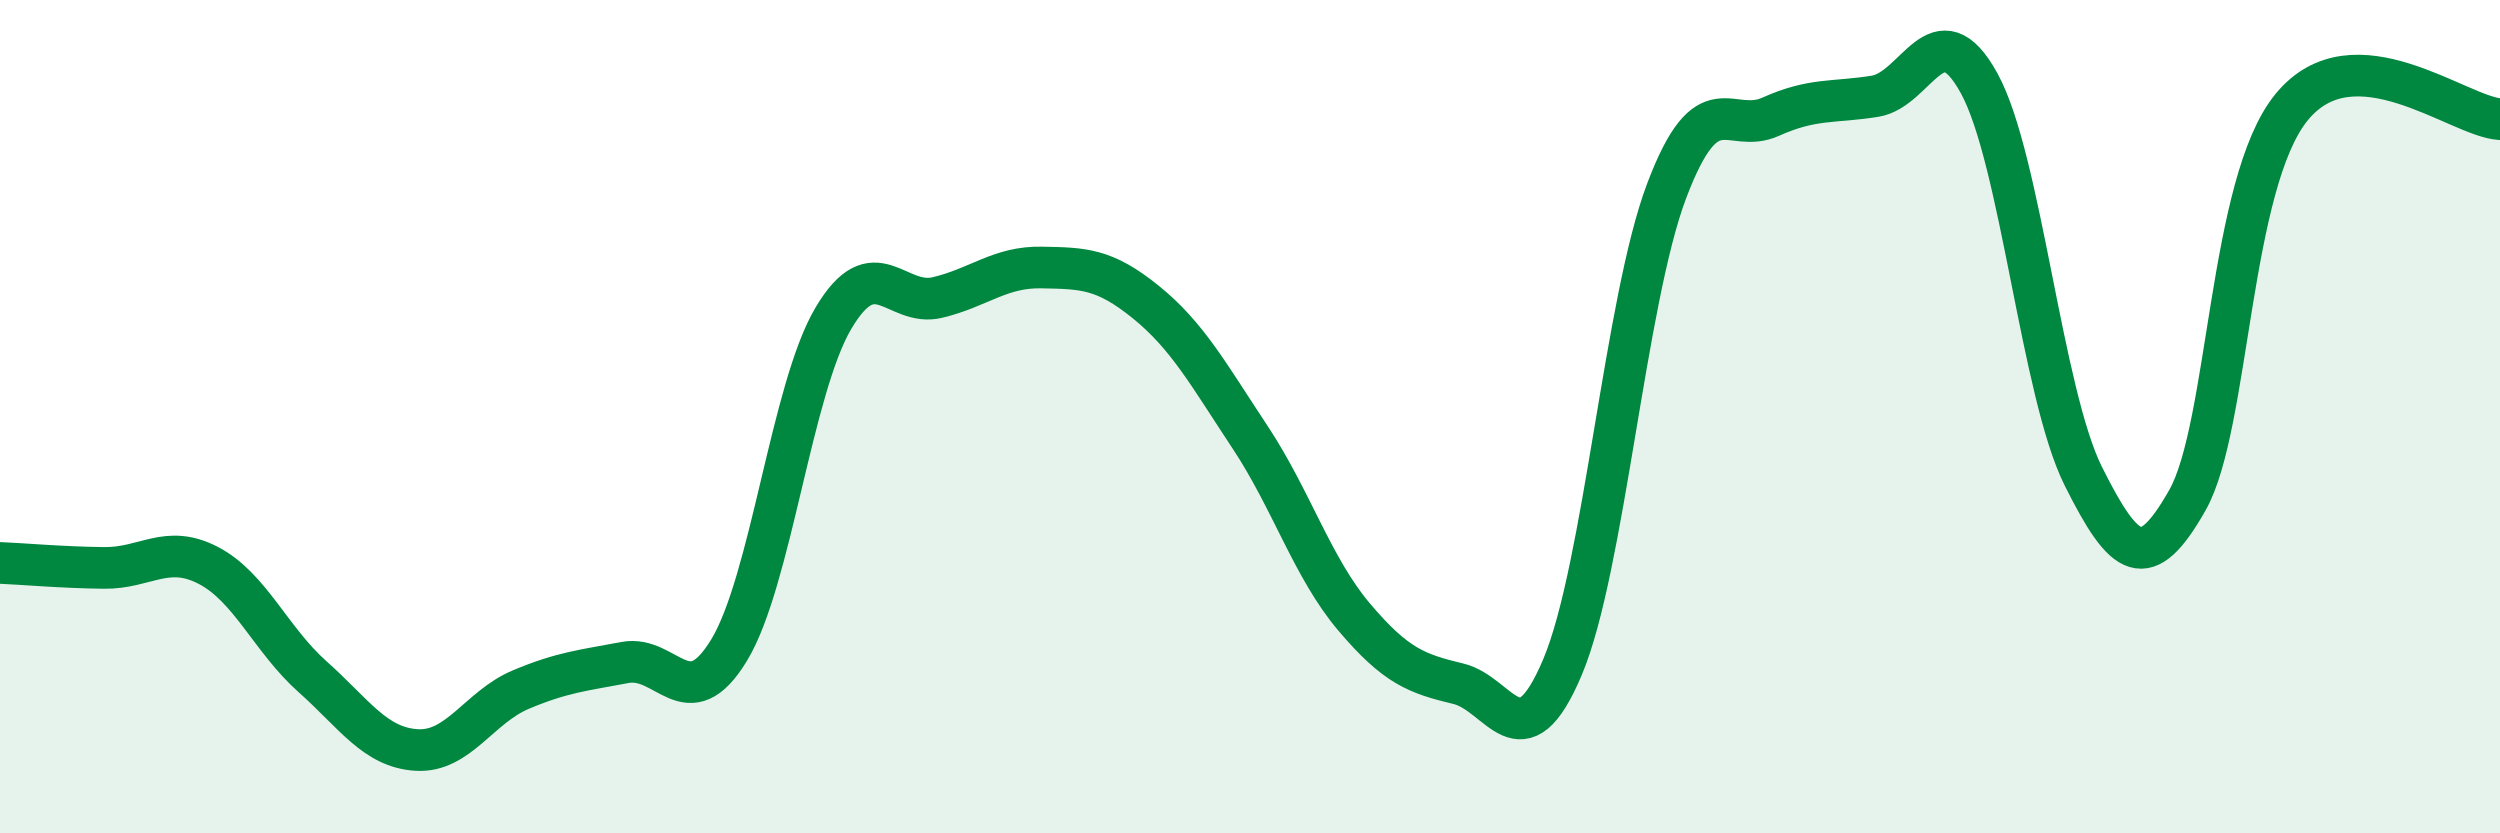 
    <svg width="60" height="20" viewBox="0 0 60 20" xmlns="http://www.w3.org/2000/svg">
      <path
        d="M 0,13.51 C 0.5,13.53 1.5,13.62 2.5,13.63 C 3.5,13.64 4,13.05 5,13.57 C 6,14.09 6.5,15.35 7.5,16.24 C 8.5,17.13 9,17.94 10,18 C 11,18.06 11.5,16.97 12.5,16.55 C 13.5,16.13 14,16.09 15,15.9 C 16,15.71 16.5,17.25 17.5,15.6 C 18.5,13.95 19,9.33 20,7.64 C 21,5.95 21.5,7.38 22.5,7.14 C 23.5,6.9 24,6.4 25,6.42 C 26,6.44 26.5,6.44 27.5,7.25 C 28.5,8.06 29,8.98 30,10.49 C 31,12 31.5,13.63 32.5,14.81 C 33.5,15.99 34,16.17 35,16.41 C 36,16.65 36.5,18.38 37.5,16.01 C 38.5,13.64 39,7.22 40,4.58 C 41,1.94 41.5,3.25 42.5,2.8 C 43.5,2.35 44,2.47 45,2.31 C 46,2.15 46.5,0.18 47.5,2 C 48.5,3.82 49,9.43 50,11.43 C 51,13.43 51.5,13.77 52.5,12 C 53.5,10.23 53.5,4.4 55,2.57 C 56.5,0.74 59,2.8 60,2.86L60 20L0 20Z"
        fill="#008740"
        opacity="0.1"
        stroke-linecap="round"
        stroke-linejoin="round"
      />
      <path
        d="M 0,13.51 C 0.5,13.53 1.5,13.62 2.5,13.63 C 3.5,13.64 4,13.05 5,13.57 C 6,14.09 6.5,15.35 7.5,16.24 C 8.5,17.13 9,17.94 10,18 C 11,18.06 11.5,16.97 12.5,16.55 C 13.5,16.13 14,16.09 15,15.9 C 16,15.71 16.5,17.25 17.5,15.6 C 18.5,13.95 19,9.33 20,7.64 C 21,5.95 21.5,7.38 22.5,7.14 C 23.5,6.9 24,6.4 25,6.42 C 26,6.44 26.5,6.44 27.5,7.25 C 28.5,8.06 29,8.98 30,10.49 C 31,12 31.5,13.63 32.5,14.81 C 33.5,15.99 34,16.17 35,16.41 C 36,16.65 36.5,18.38 37.5,16.01 C 38.5,13.64 39,7.22 40,4.58 C 41,1.94 41.5,3.25 42.5,2.8 C 43.5,2.35 44,2.47 45,2.31 C 46,2.15 46.5,0.18 47.5,2 C 48.5,3.82 49,9.43 50,11.43 C 51,13.43 51.5,13.77 52.5,12 C 53.5,10.23 53.5,4.4 55,2.57 C 56.5,0.74 59,2.8 60,2.86"
        stroke="#008740"
        stroke-width="1"
        fill="none"
        stroke-linecap="round"
        stroke-linejoin="round"
      />
    </svg>
  